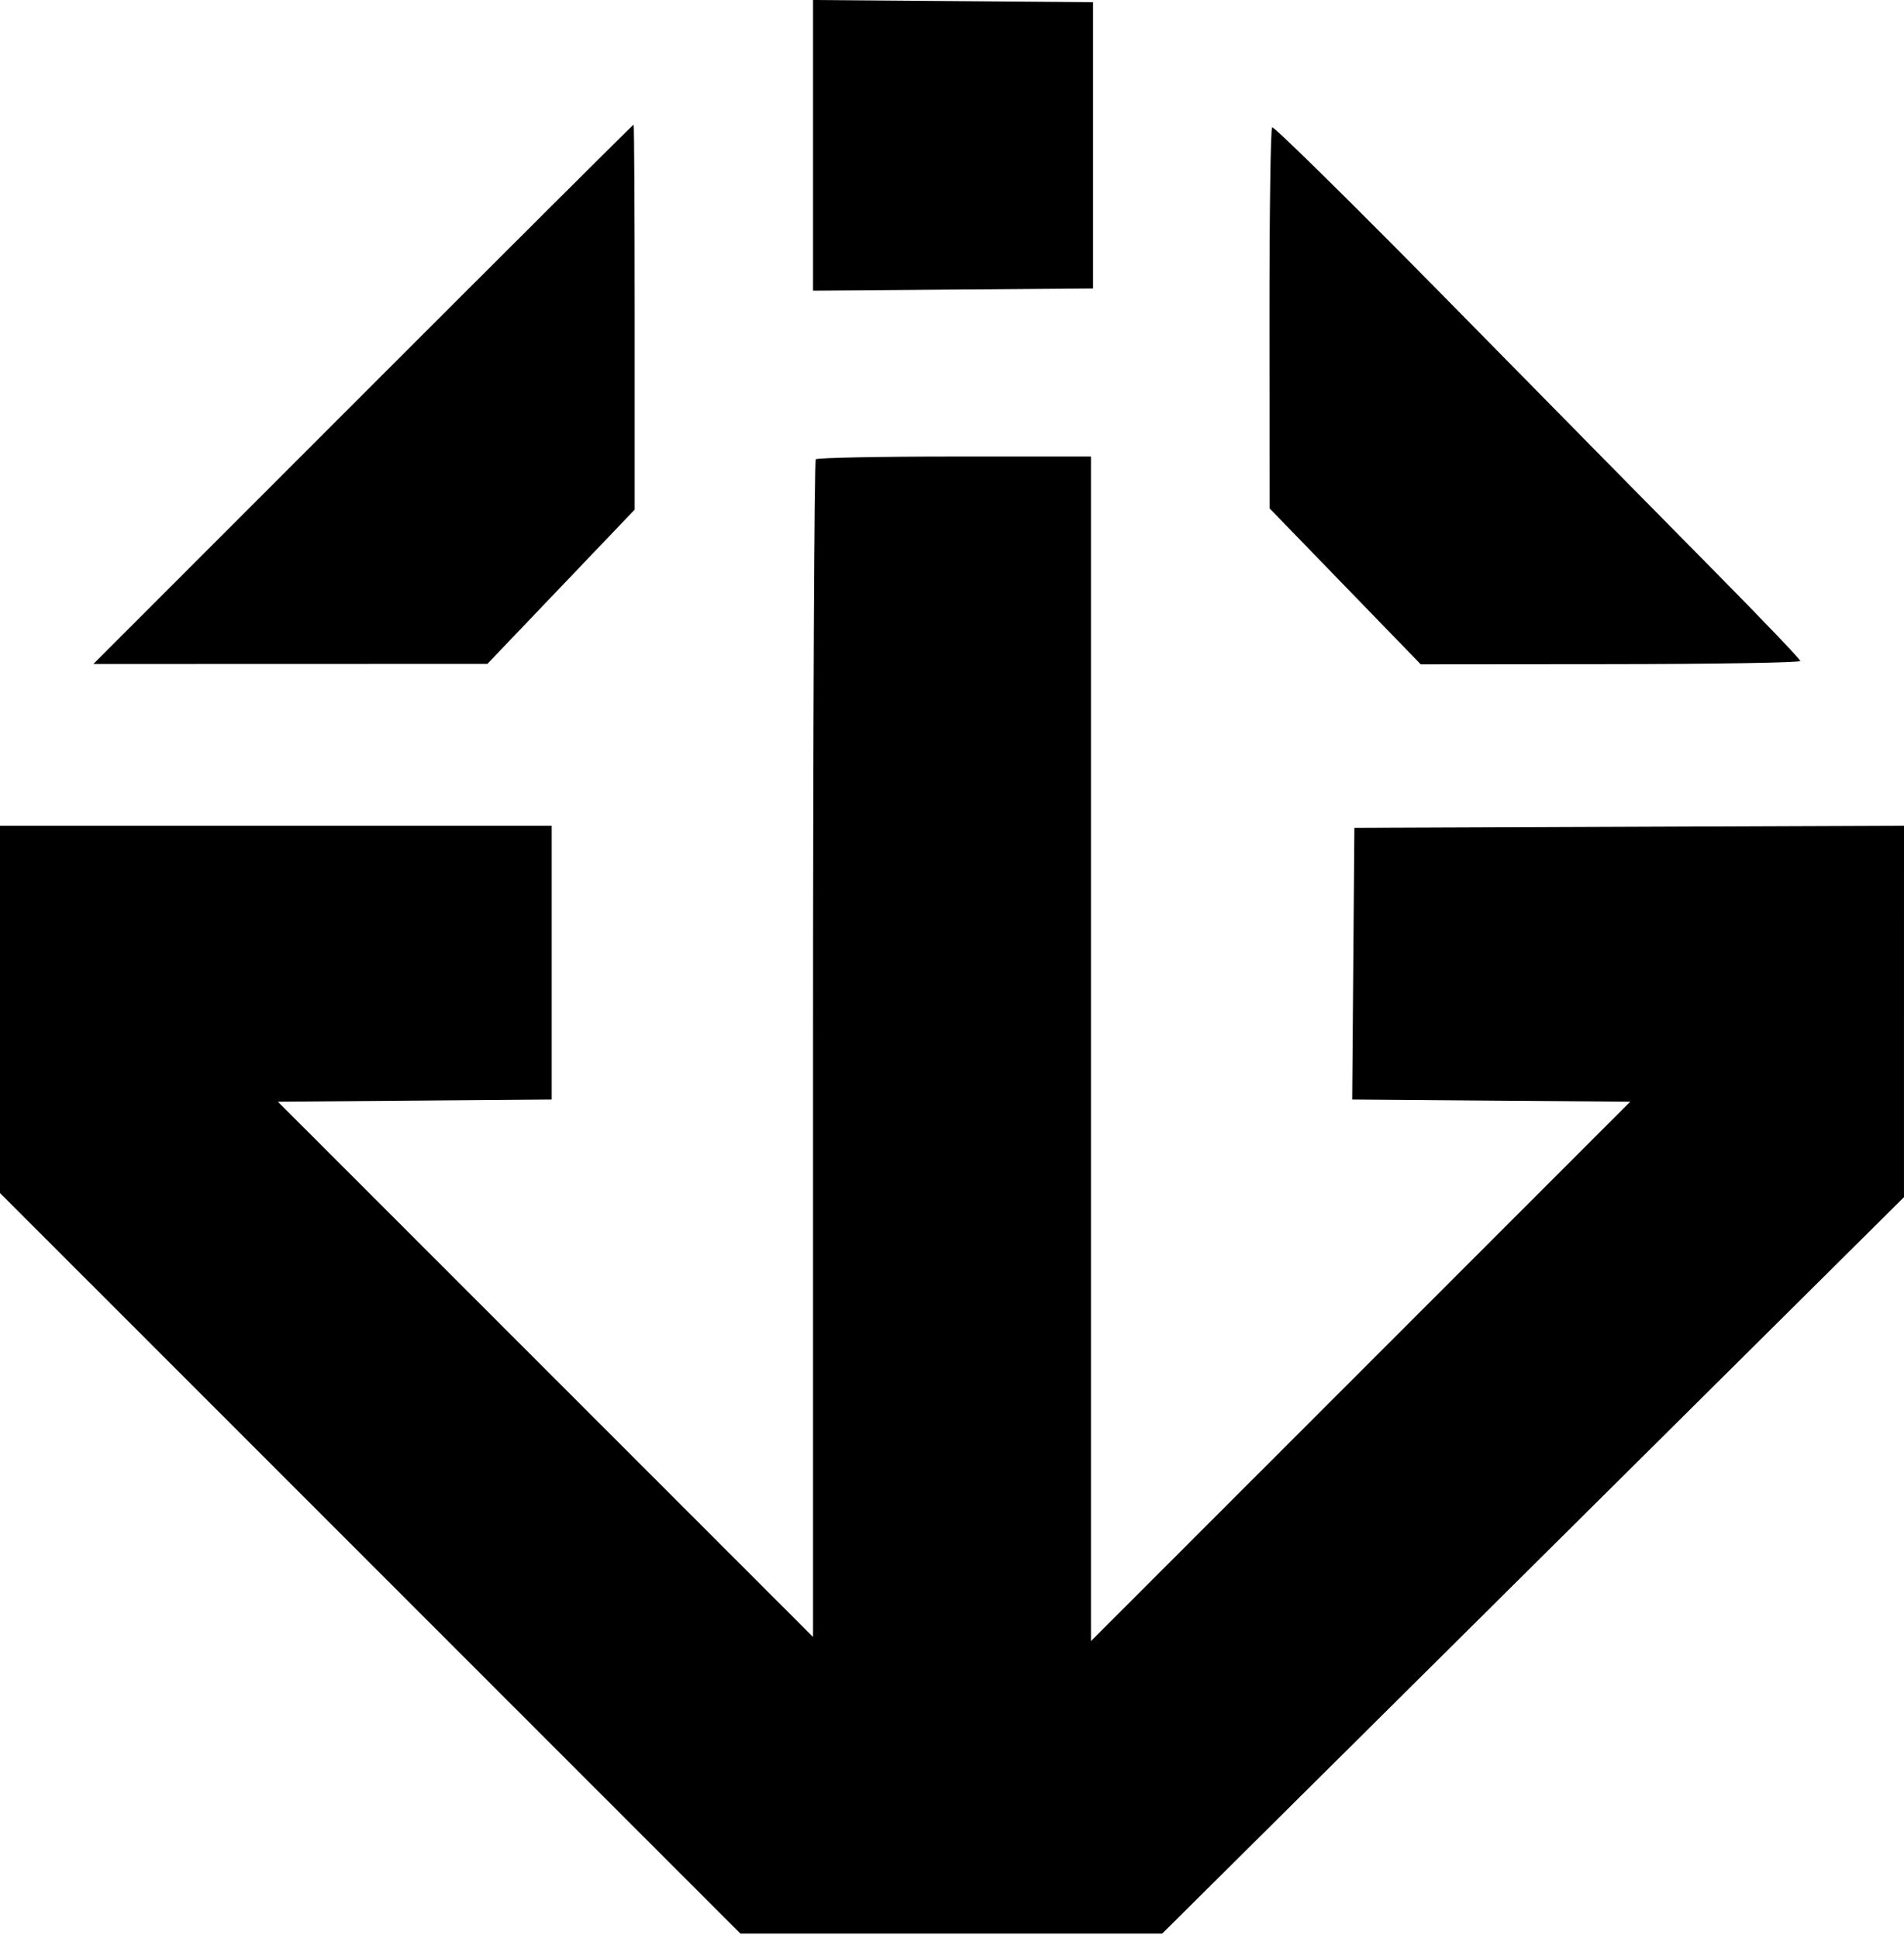 <svg width="459" height="467" viewBox="0 0 459 467" fill="none" xmlns="http://www.w3.org/2000/svg">
<path fill-rule="evenodd" clip-rule="evenodd" d="M196 35.027V70.054L229.75 69.79L263.5 69.527V35.027V0.527L229.75 0.264L196 0V35.027ZM87.5 95.027L22.506 160.027L70.003 160.013L117.5 159.999L135.25 141.412L153 122.825V76.426C153 50.907 152.886 30.027 152.747 30.027C152.608 30.027 123.247 59.277 87.5 95.027ZM306.67 30.69C306.301 31.059 306.014 51.873 306.031 76.944L306.062 122.527L324.281 141.318L342.5 160.109L388.25 160.068C413.413 160.045 434 159.703 434 159.308C434 158.912 424.863 149.349 413.696 138.058C402.528 126.766 374.03 97.838 350.366 73.774C326.701 49.709 307.038 30.322 306.67 30.69ZM196.667 110.694C196.3 111.06 196 175.072 196 252.941V394.521L131.497 330.024L66.993 265.527L99.997 265.264L133 265V232.014V199.027H66.5H0V243.279V287.531L89.252 376.779L178.504 466.027H229.335H280.165L369.58 377.277L458.995 288.527L458.997 243.77L459 199.013L392.75 199.27L326.5 199.527L326.236 232.264L325.973 265L359.49 265.264L393.007 265.527L328.003 330.524L263 395.521V252.774V110.027H230.167C212.108 110.027 197.033 110.327 196.667 110.694Z" fill="black"/>
</svg>

